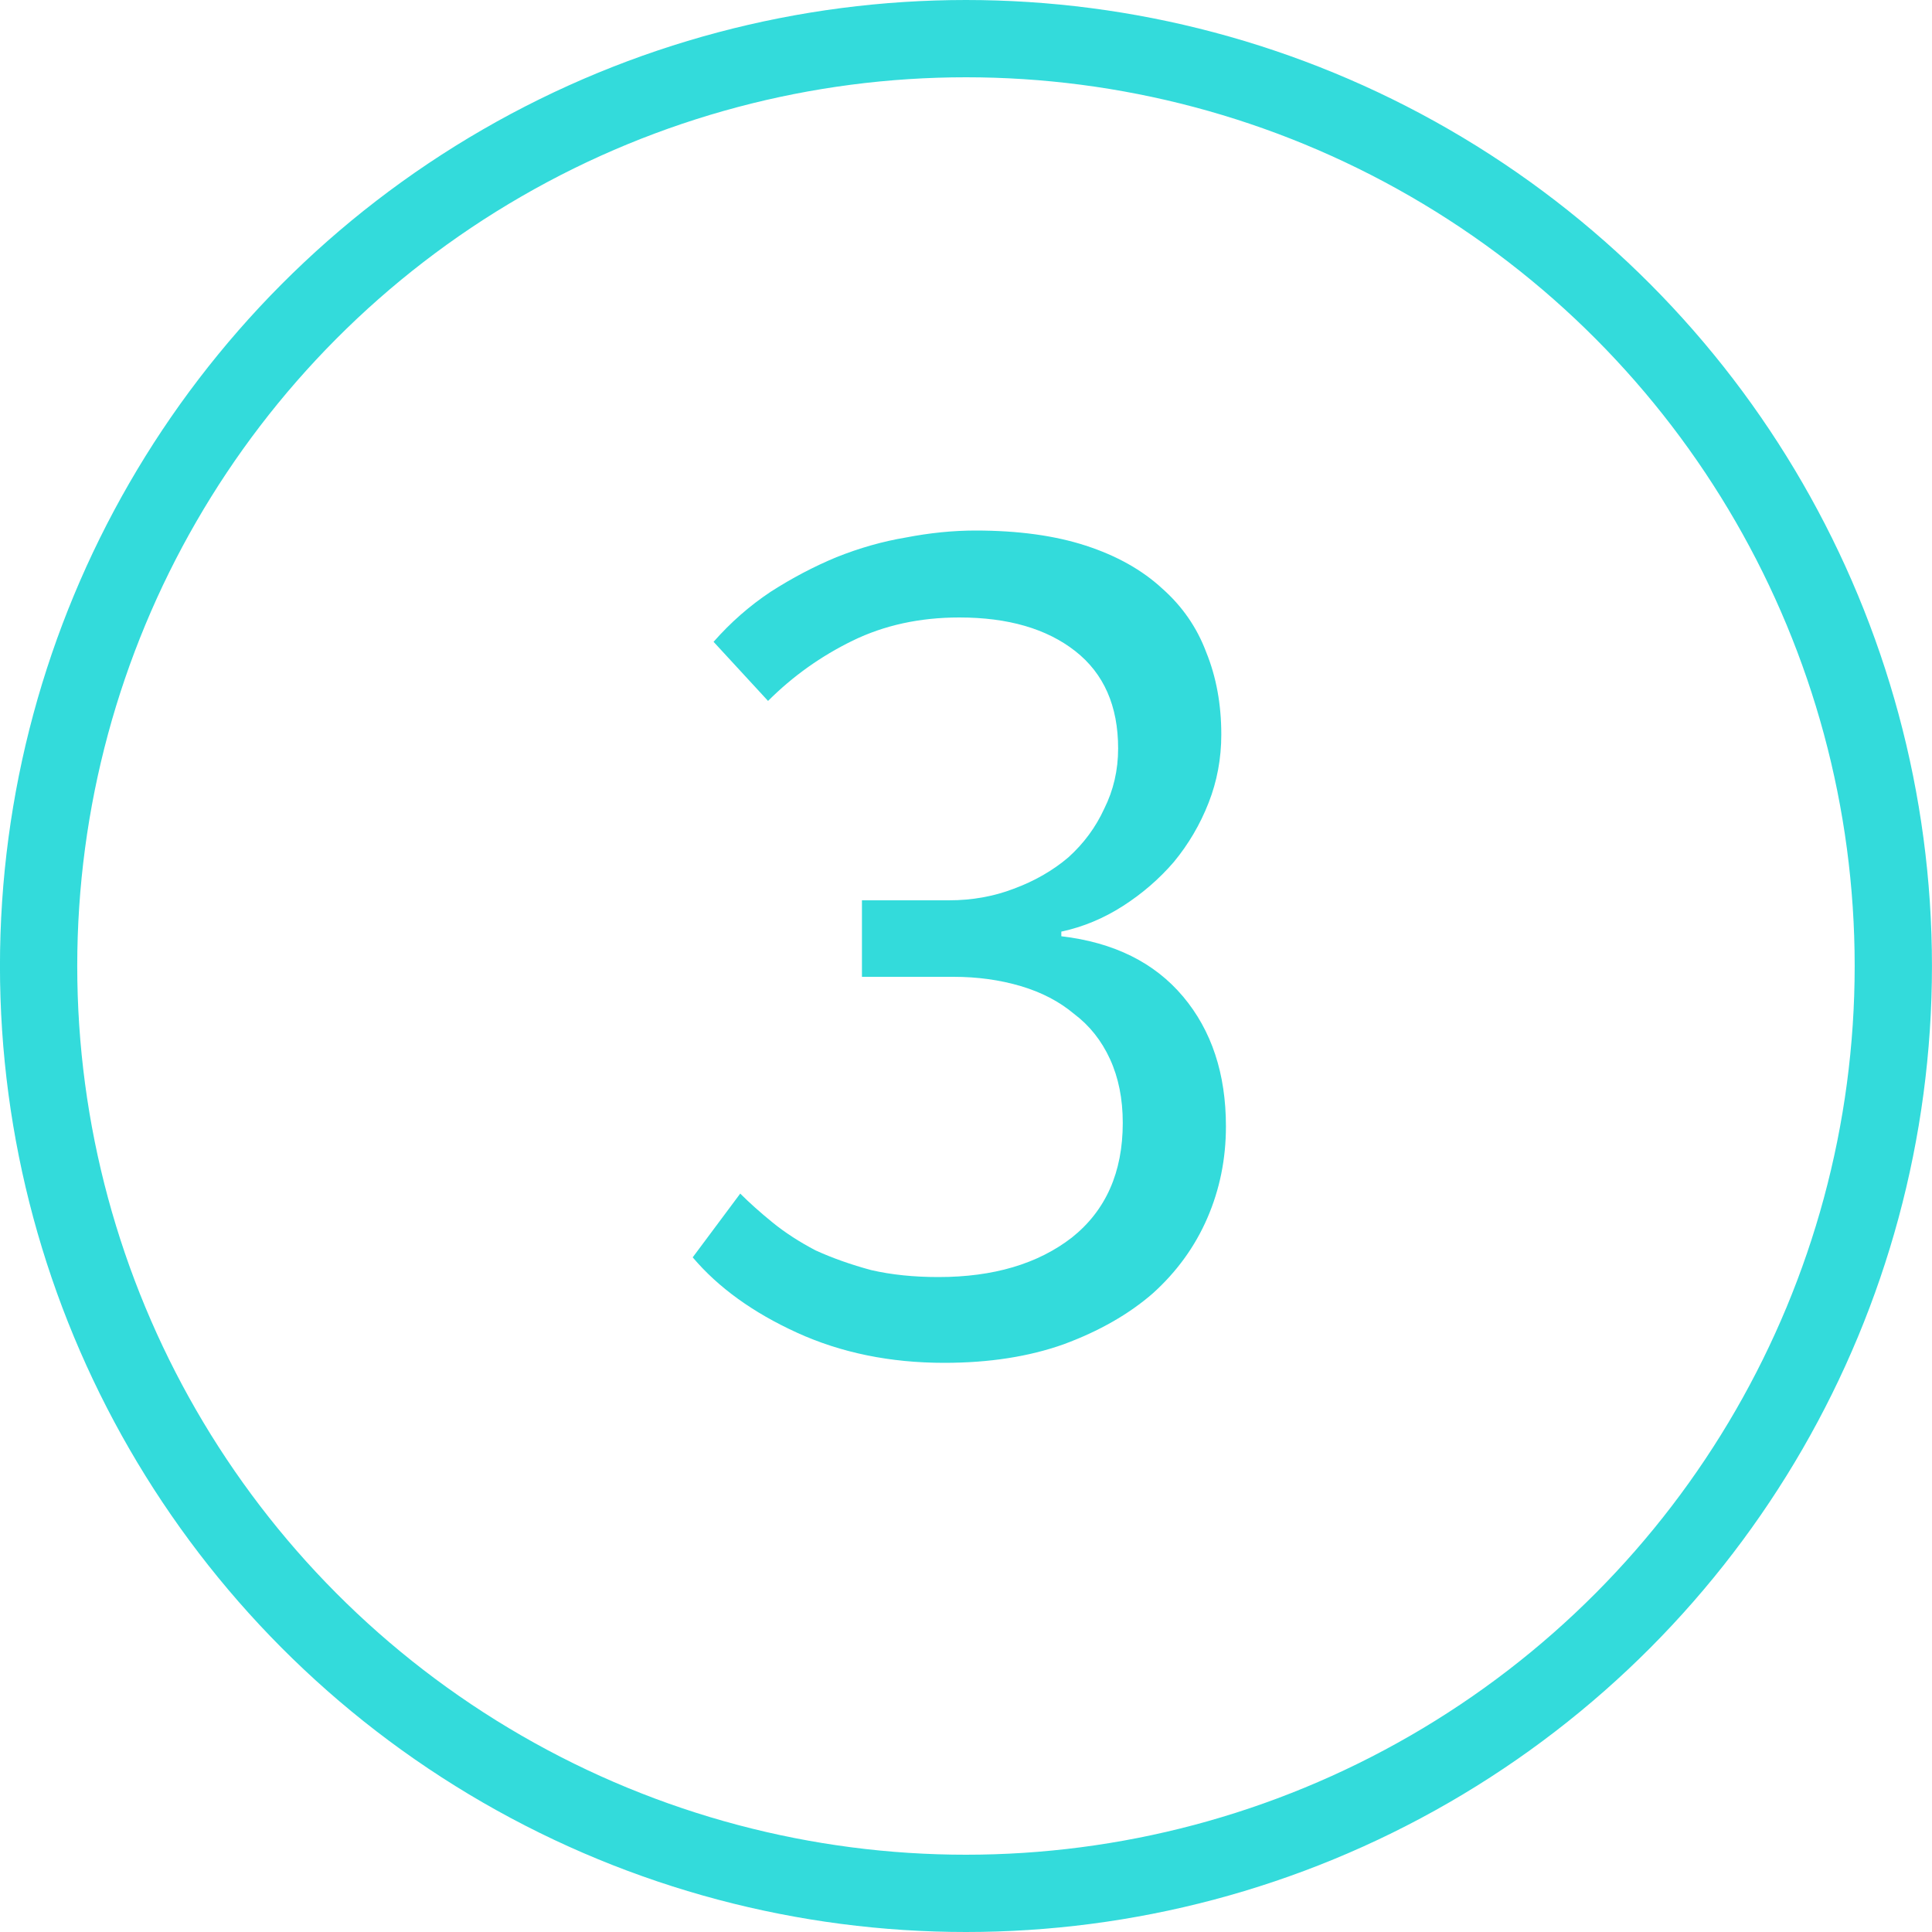 <?xml version="1.0" encoding="UTF-8"?> <svg xmlns="http://www.w3.org/2000/svg" width="50" height="50" viewBox="0 0 50 50" fill="none"> <path d="M19.157 30.89C19.397 31.13 19.677 31.38 19.997 31.64C20.317 31.9 20.687 32.14 21.107 32.36C21.547 32.56 22.027 32.73 22.547 32.87C23.067 32.99 23.647 33.05 24.287 33.05C25.707 33.05 26.857 32.71 27.737 32.03C28.617 31.33 29.057 30.34 29.057 29.06C29.057 28.44 28.947 27.89 28.727 27.41C28.507 26.93 28.197 26.54 27.797 26.24C27.417 25.92 26.957 25.68 26.417 25.52C25.877 25.36 25.297 25.28 24.677 25.28H22.307V23.3H24.557C25.157 23.3 25.717 23.2 26.237 23C26.777 22.8 27.247 22.53 27.647 22.19C28.047 21.83 28.357 21.41 28.577 20.93C28.817 20.45 28.937 19.93 28.937 19.37C28.937 18.27 28.567 17.43 27.827 16.85C27.087 16.27 26.087 15.98 24.827 15.98C23.807 15.98 22.887 16.18 22.067 16.58C21.247 16.98 20.517 17.5 19.877 18.14L18.467 16.61C18.907 16.11 19.397 15.68 19.937 15.32C20.497 14.96 21.067 14.66 21.647 14.42C22.247 14.18 22.847 14.01 23.447 13.91C24.067 13.79 24.667 13.73 25.247 13.73C26.347 13.73 27.297 13.86 28.097 14.12C28.897 14.38 29.557 14.75 30.077 15.23C30.597 15.69 30.977 16.24 31.217 16.88C31.477 17.52 31.607 18.23 31.607 19.01C31.607 19.63 31.497 20.22 31.277 20.78C31.057 21.34 30.757 21.85 30.377 22.31C29.997 22.75 29.557 23.13 29.057 23.45C28.557 23.77 28.027 23.99 27.467 24.11V24.23C28.827 24.39 29.877 24.91 30.617 25.79C31.357 26.67 31.727 27.79 31.727 29.15C31.727 29.99 31.567 30.78 31.247 31.52C30.927 32.26 30.457 32.91 29.837 33.47C29.217 34.01 28.447 34.45 27.527 34.79C26.627 35.11 25.597 35.27 24.437 35.27C23.037 35.27 21.767 35.01 20.627 34.49C19.487 33.97 18.587 33.32 17.927 32.54L19.157 30.89Z" fill="#00D2D2" fill-opacity="0.8"></path> <circle cx="24.999" cy="25" r="24" stroke="#00D2D2" stroke-opacity="0.8" stroke-width="2"></circle> </svg> 
